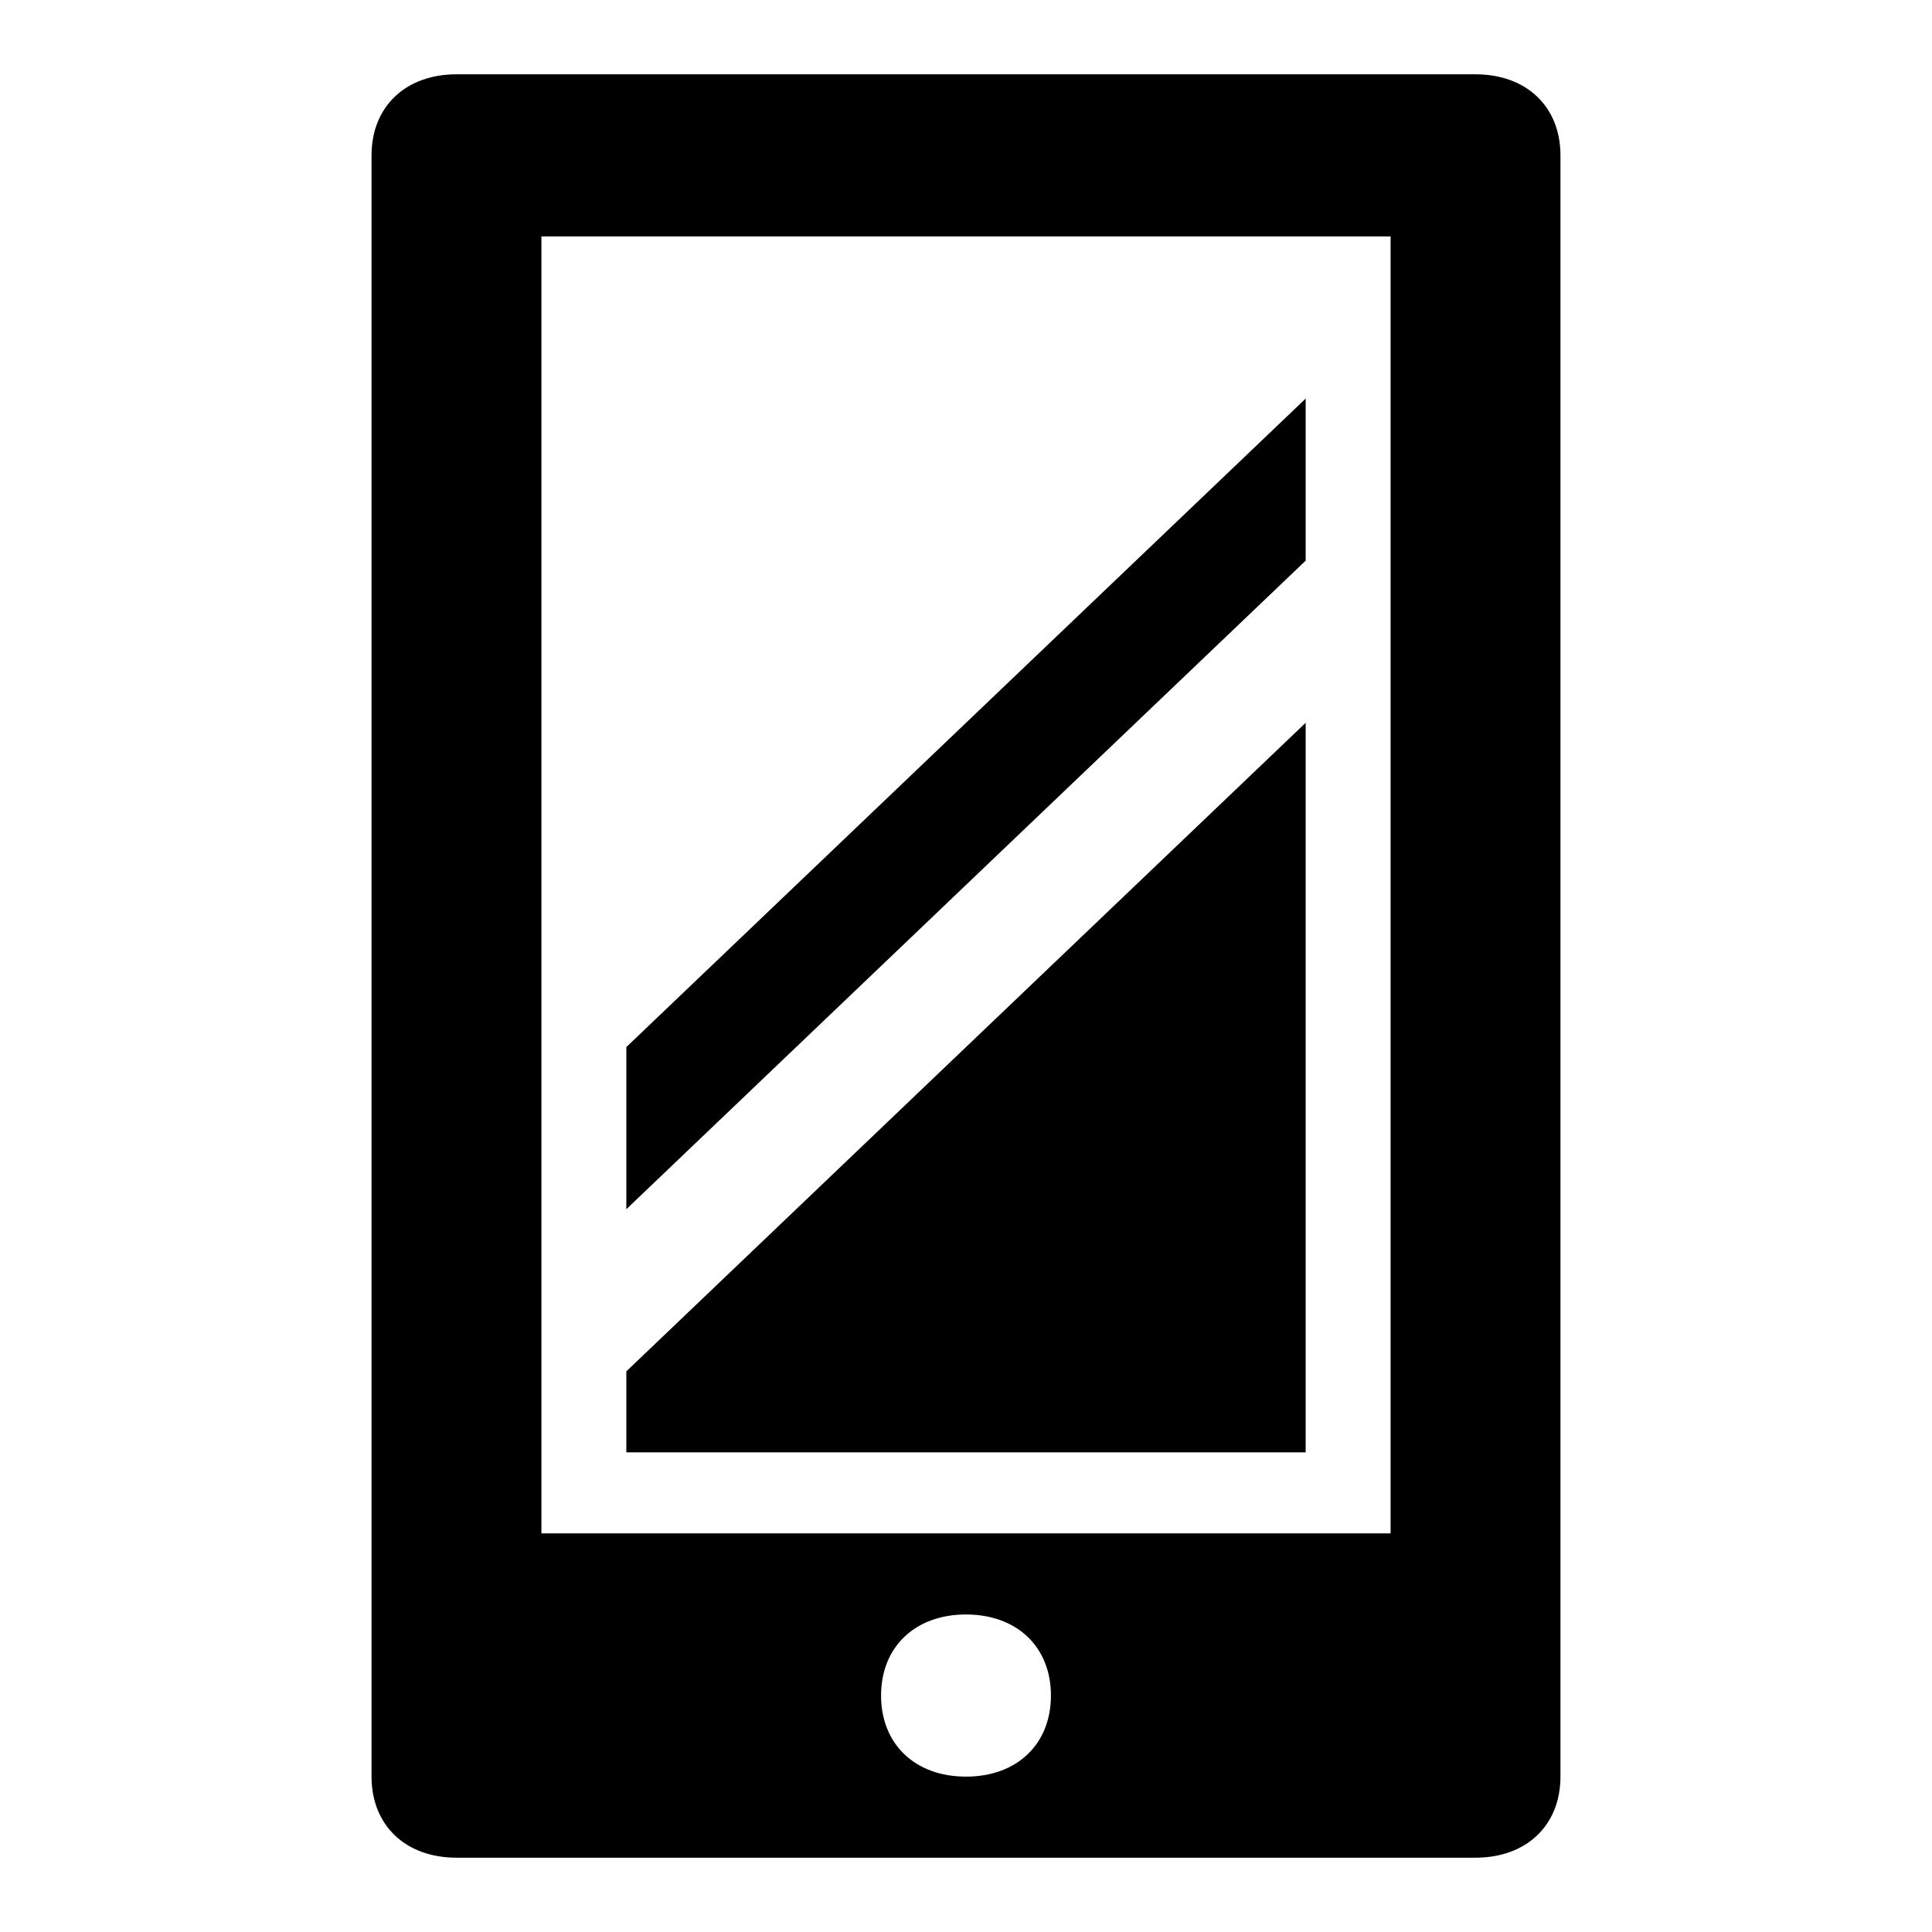 <svg id="b174504c-497d-45e1-9882-862160ce178e" data-name="Blue" xmlns="http://www.w3.org/2000/svg" viewBox="0 0 260 260"><path d="M61.43,10H198.57C205.43,10,210,14.36,210,20.91V239.09c0,6.55-4.57,10.91-11.43,10.91H61.43C54.57,250,50,245.64,50,239.09V20.91C50,14.36,54.57,10,61.43,10ZM72.86,31.82V206.36H187.14V31.82ZM130,239.09c6.86,0,11.43-4.36,11.43-10.91s-4.57-10.91-11.43-10.91-11.43,4.37-11.43,10.91S123.14,239.09,130,239.09ZM84.29,184.55l91.42-87.28v98.18H84.29Zm0-43.64,91.42-87.27V75.45L84.29,162.73Z"/></svg>